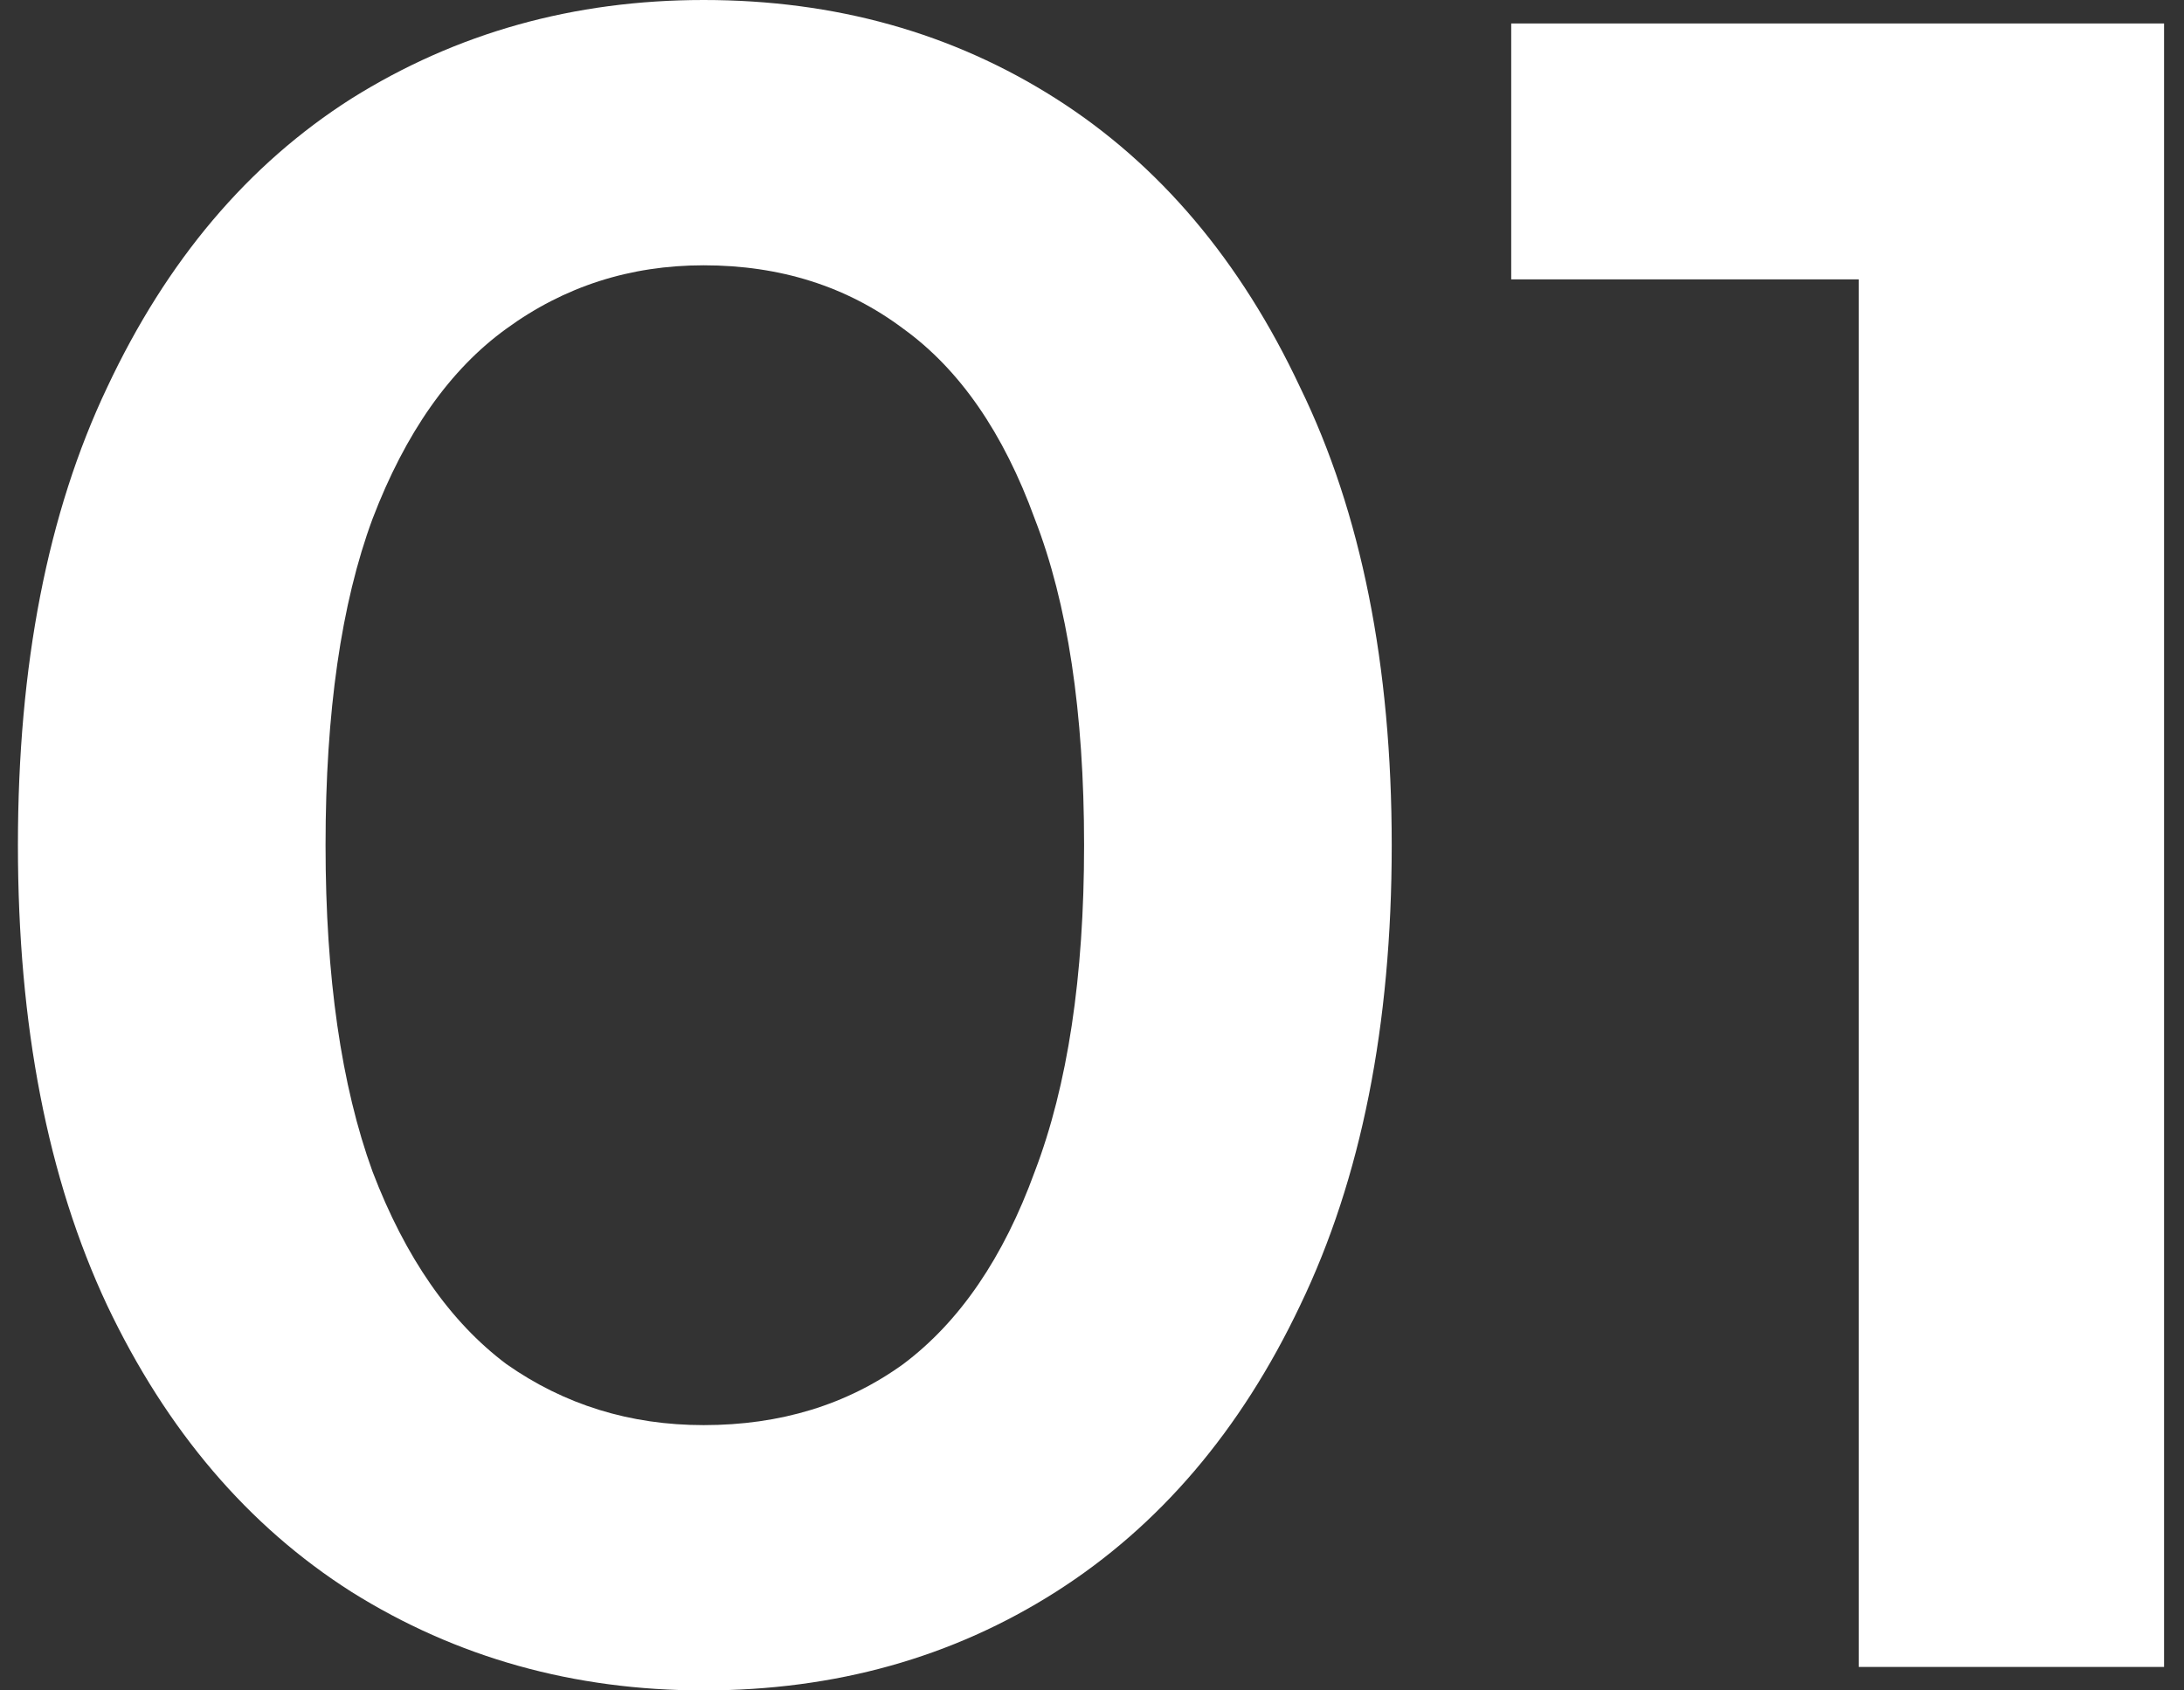 <svg width="93" height="72" viewBox="0 0 93 72" fill="none" xmlns="http://www.w3.org/2000/svg">
<rect x="0" y="0" width="93" height="72" fill="#333333" stroke="none"/>
<path d="M29.963 72C24.43 72 19.43 70.6 14.963 67.8C10.563 65 7.097 60.933 4.563 55.6C2.03 50.2 0.763 43.667 0.763 36C0.763 28.333 2.03 21.833 4.563 16.5C7.097 11.1 10.563 7 14.963 4.2C19.43 1.4 24.43 -3.8147e-06 29.963 -3.8147e-06C35.563 -3.8147e-06 40.563 1.4 44.963 4.2C49.363 7 52.83 11.1 55.363 16.5C57.963 21.833 59.263 28.333 59.263 36C59.263 43.667 57.963 50.2 55.363 55.6C52.83 60.933 49.363 65 44.963 67.8C40.563 70.6 35.563 72 29.963 72ZM29.963 60.7C33.23 60.7 36.063 59.833 38.463 58.1C40.863 56.3 42.73 53.567 44.063 49.9C45.463 46.233 46.163 41.6 46.163 36C46.163 30.333 45.463 25.7 44.063 22.1C42.73 18.433 40.863 15.733 38.463 14C36.063 12.2 33.23 11.3 29.963 11.3C26.83 11.3 24.03 12.2 21.563 14C19.163 15.733 17.263 18.433 15.863 22.1C14.53 25.7 13.863 30.333 13.863 36C13.863 41.6 14.53 46.233 15.863 49.9C17.263 53.567 19.163 56.3 21.563 58.1C24.03 59.833 26.83 60.7 29.963 60.7ZM79.151 71V6L84.851 11.9H64.351V1H92.151V71H79.151Z" fill="white"/>
</svg>
